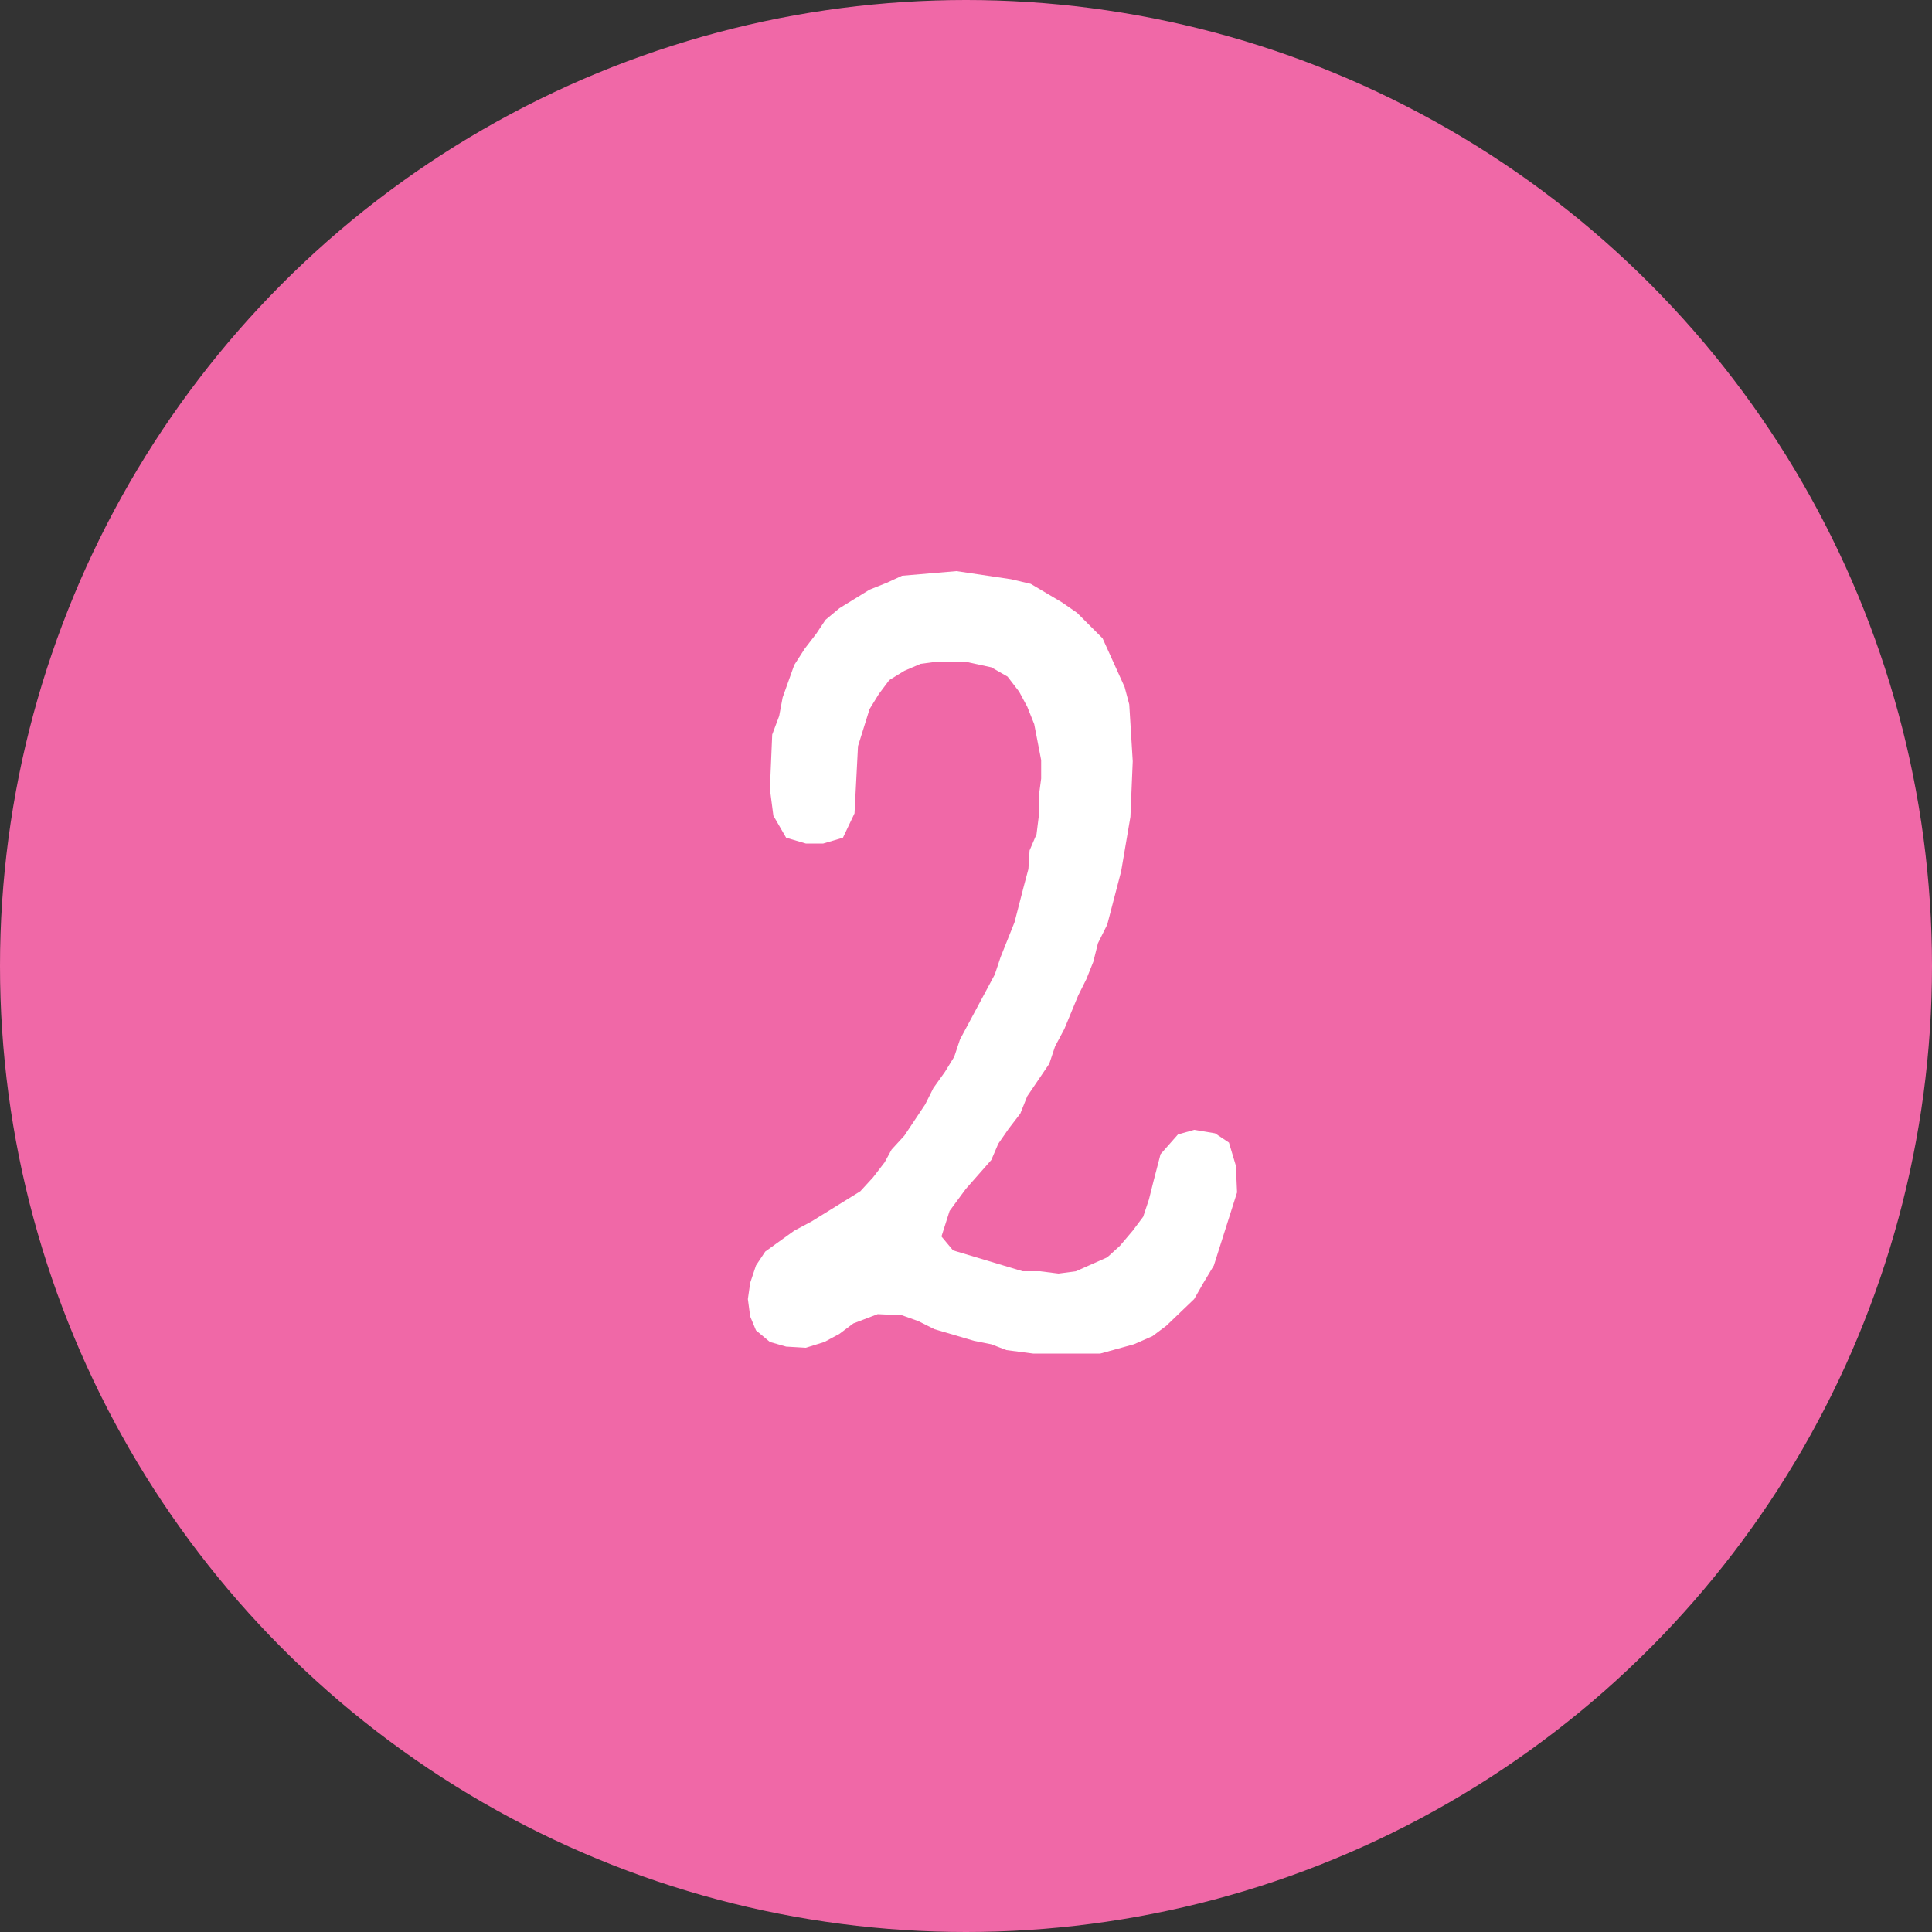 <?xml version="1.0" encoding="UTF-8"?> <svg xmlns="http://www.w3.org/2000/svg" xmlns:xlink="http://www.w3.org/1999/xlink" width="80px" height="80px" viewBox="0 0 80 80"><rect x="0" y="0" width="80" height="80" fill="#333333" stroke="none"/> <!-- Generator: Sketch 49 (51002) - http://www.bohemiancoding.com/sketch --> <title>Group 20</title> <desc>Created with Sketch.</desc> <defs></defs> <g id="Page-1" stroke="none" stroke-width="1" fill="none" fill-rule="evenodd"> <g id="cafe-kitchen" transform="translate(-600, -2768)"> <g id="Group-20" transform="translate(600, 2768)"> <circle id="Oval-2-Copy" fill="#F068A7" cx="40" cy="40" r="40"></circle> <polygon id="2" fill="#FFFFFF" points="48.776 46.976 49.448 46.784 50.312 46.928 50.888 47.312 51.176 48.272 51.224 49.376 50.264 52.4 49.832 53.12 49.448 53.792 48.296 54.896 47.72 55.328 46.952 55.664 45.56 56.048 42.776 56.048 41.672 55.904 41.048 55.664 40.328 55.52 38.696 55.04 38.024 54.704 37.352 54.464 36.344 54.416 35.336 54.8 34.76 55.232 34.136 55.568 33.368 55.808 32.552 55.76 31.88 55.568 31.304 55.088 31.064 54.512 30.968 53.792 31.064 53.12 31.304 52.4 31.688 51.824 32.888 50.96 33.608 50.576 35.624 49.328 36.152 48.752 36.632 48.128 36.92 47.6 37.448 47.024 38.312 45.728 38.648 45.056 39.128 44.384 39.512 43.76 39.752 43.04 41.192 40.352 41.432 39.632 42.008 38.192 42.392 36.704 42.584 35.984 42.632 35.216 42.92 34.544 43.016 33.776 43.016 32.96 43.112 32.24 43.112 31.472 42.824 29.984 42.536 29.264 42.2 28.64 41.72 28.016 41.048 27.632 39.944 27.392 38.84 27.392 38.12 27.488 37.448 27.776 36.824 28.16 36.392 28.736 36.008 29.36 35.528 30.896 35.384 33.68 34.904 34.688 34.088 34.928 33.368 34.928 32.552 34.688 32.024 33.776 31.88 32.672 31.976 30.416 32.264 29.648 32.408 28.88 32.888 27.536 33.32 26.864 33.8 26.24 34.184 25.664 34.76 25.184 36.008 24.416 36.728 24.128 37.352 23.84 39.608 23.648 41.864 23.984 42.68 24.176 43.976 24.944 44.6 25.376 45.656 26.432 46.568 28.448 46.76 29.168 46.904 31.52 46.808 33.824 46.424 36.08 45.848 38.288 45.464 39.056 45.272 39.824 44.984 40.544 44.648 41.216 44.072 42.608 43.688 43.328 43.448 44.048 42.536 45.392 42.248 46.112 41.768 46.736 41.336 47.36 41.048 48.032 39.992 49.232 39.32 50.144 38.984 51.2 39.464 51.776 42.344 52.64 43.064 52.64 43.832 52.736 44.552 52.64 45.848 52.064 46.376 51.584 46.904 50.96 47.336 50.384 47.576 49.664 47.768 48.896 48.056 47.792"></polygon> </g> </g> </g> </svg> 
